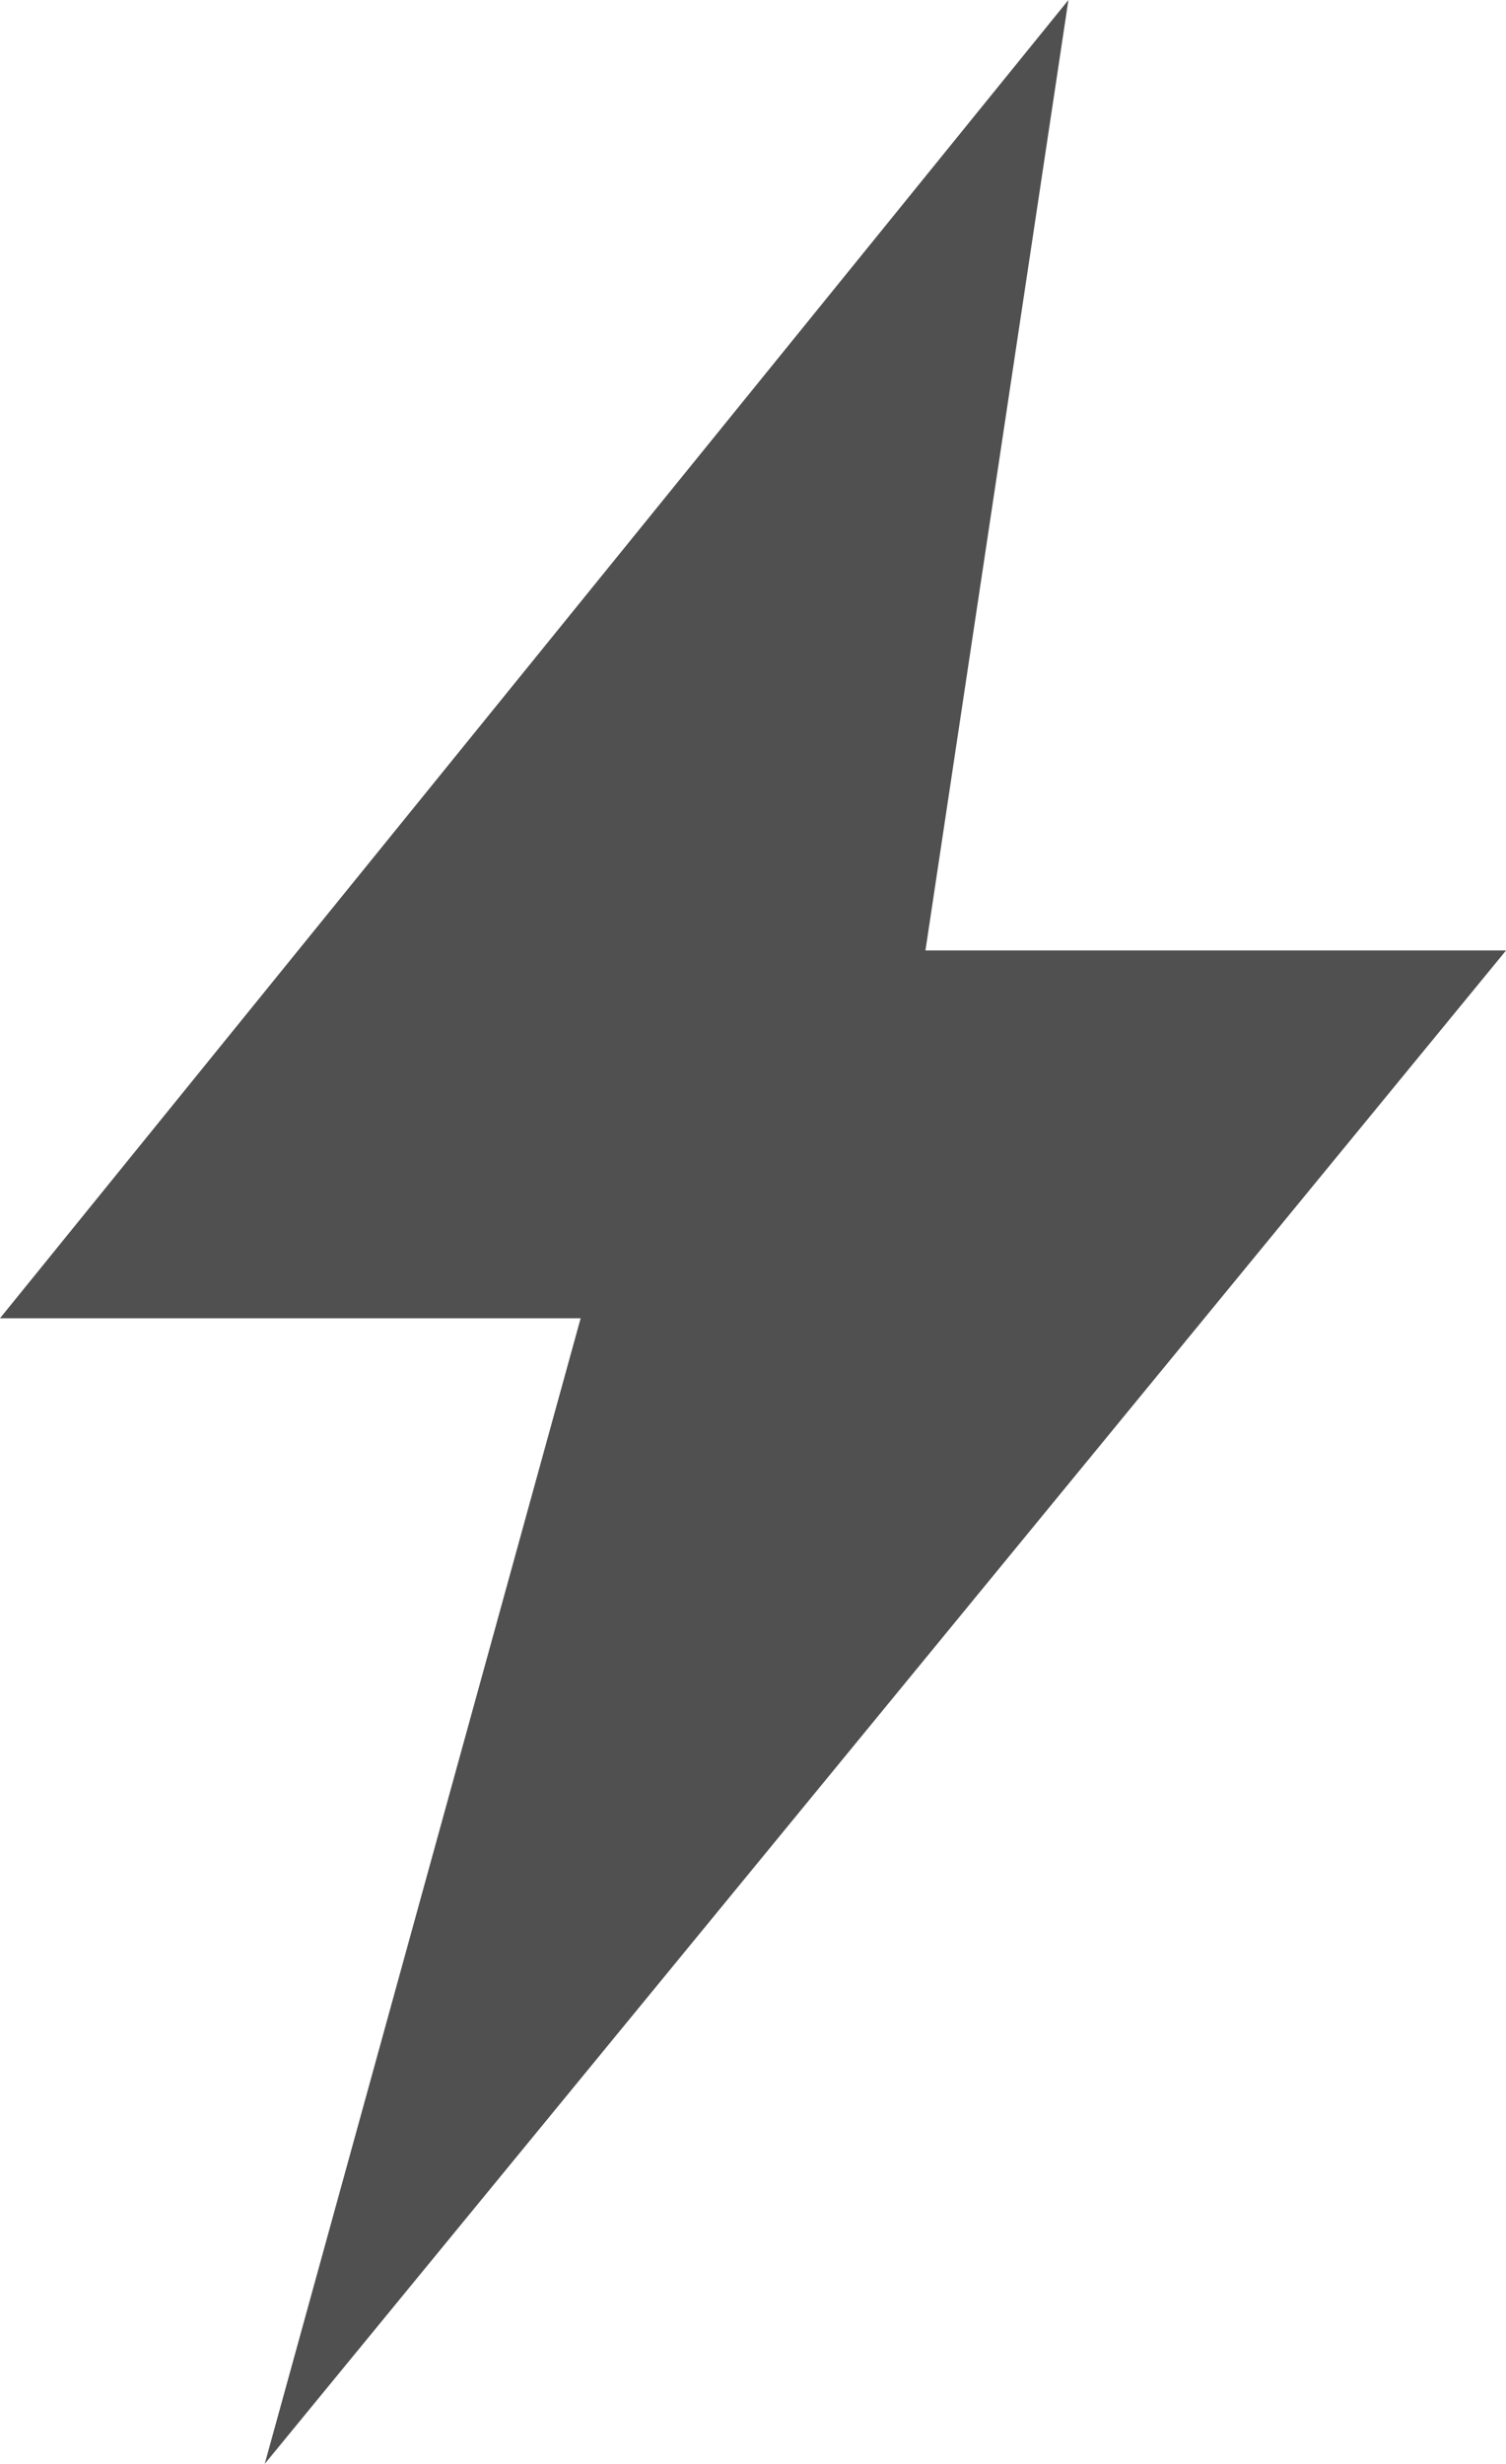 <?xml version="1.0" encoding="UTF-8" standalone="no"?><svg xmlns="http://www.w3.org/2000/svg" xmlns:xlink="http://www.w3.org/1999/xlink" fill="#505050" height="420" preserveAspectRatio="xMidYMid meet" version="1" viewBox="0.0 0.0 256.8 420.0" width="256.8" zoomAndPan="magnify"><defs><clipPath id="a"><path d="M 0 0 L 256.809 0 L 256.809 420 L 0 420 Z M 0 0"/></clipPath></defs><g><g clip-path="url(#a)" id="change1_1"><path d="M 45.141 420 L 99.012 224.715 L 0 224.715 L 182.184 0 L 157.805 162.016 L 256.812 162.016 L 45.141 420" fill="inherit" fill-rule="evenodd"/></g></g></svg>